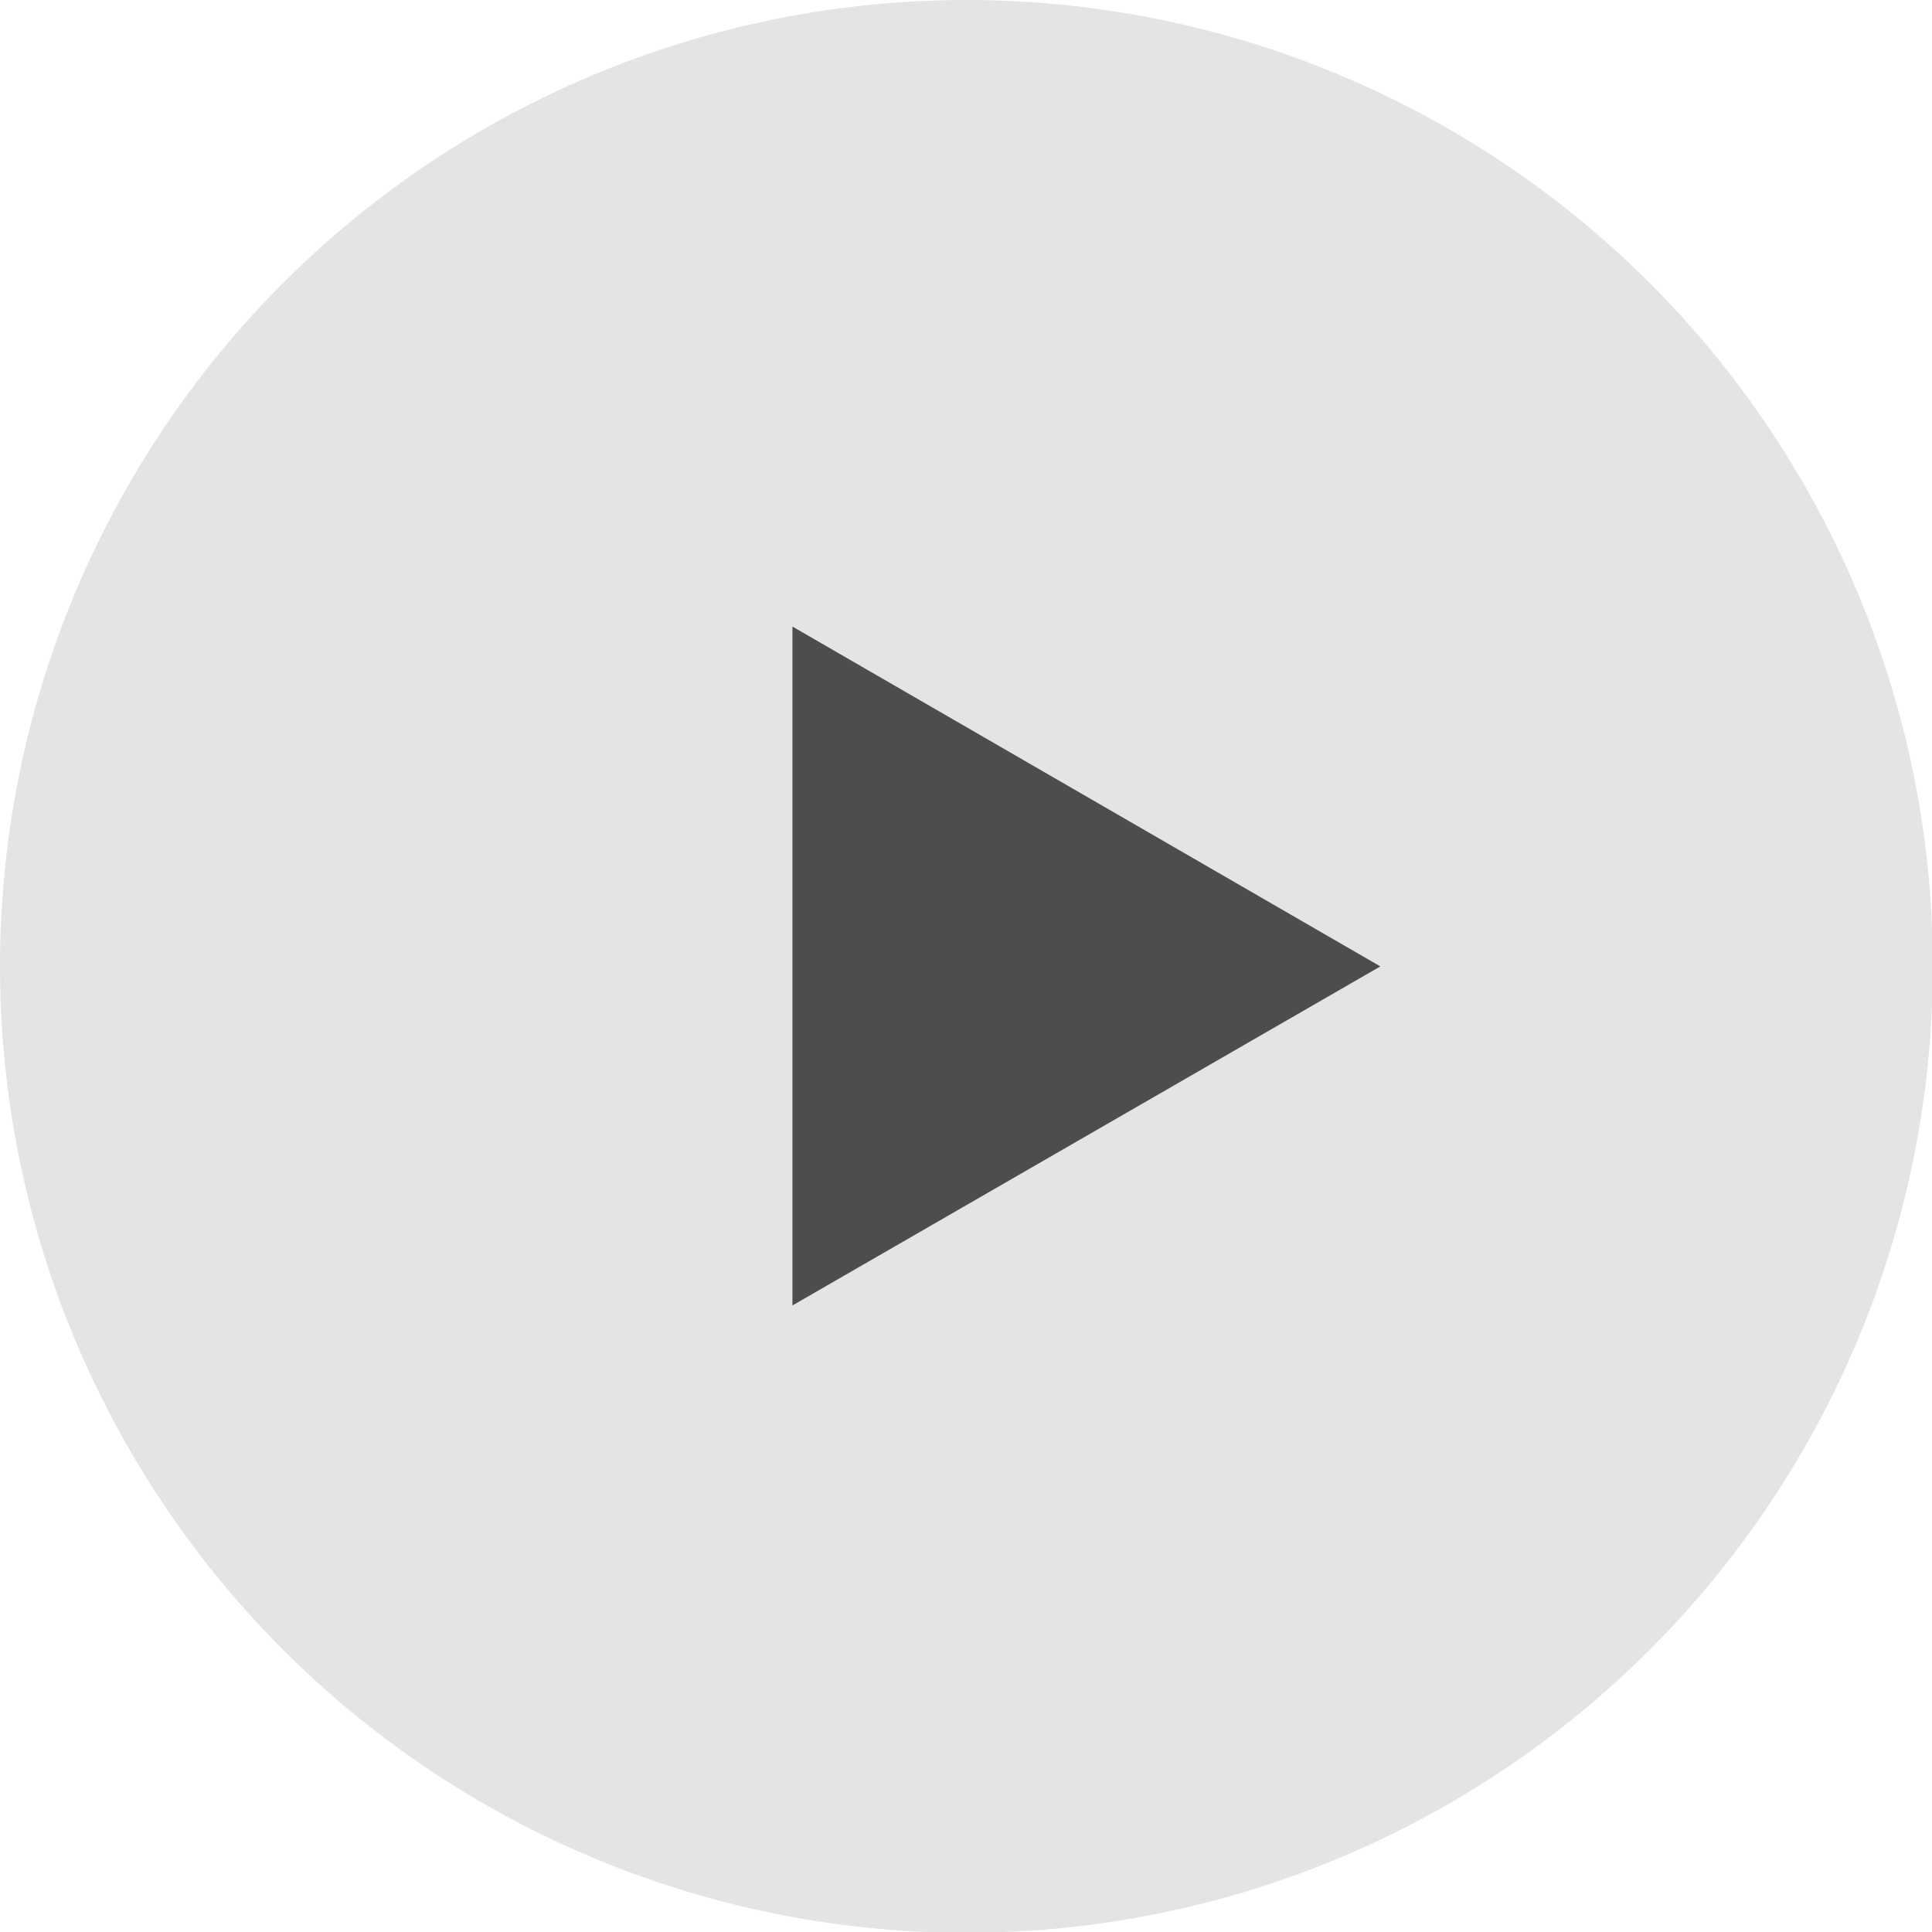 <svg xmlns="http://www.w3.org/2000/svg" viewBox="0 0 23.99 23.99"><defs><style>.cls-1{fill:#e4e4e4;}.cls-2{fill:#4d4d4d;}</style></defs><title>icn-btntype1</title><g id="レイヤー_2" data-name="レイヤー 2"><g id="レイヤー_1-2" data-name="レイヤー 1"><circle class="cls-1" cx="12" cy="12" r="12"/><path class="cls-2" d="M9.84,16.21V7.78L17.14,12Z"/></g></g></svg>